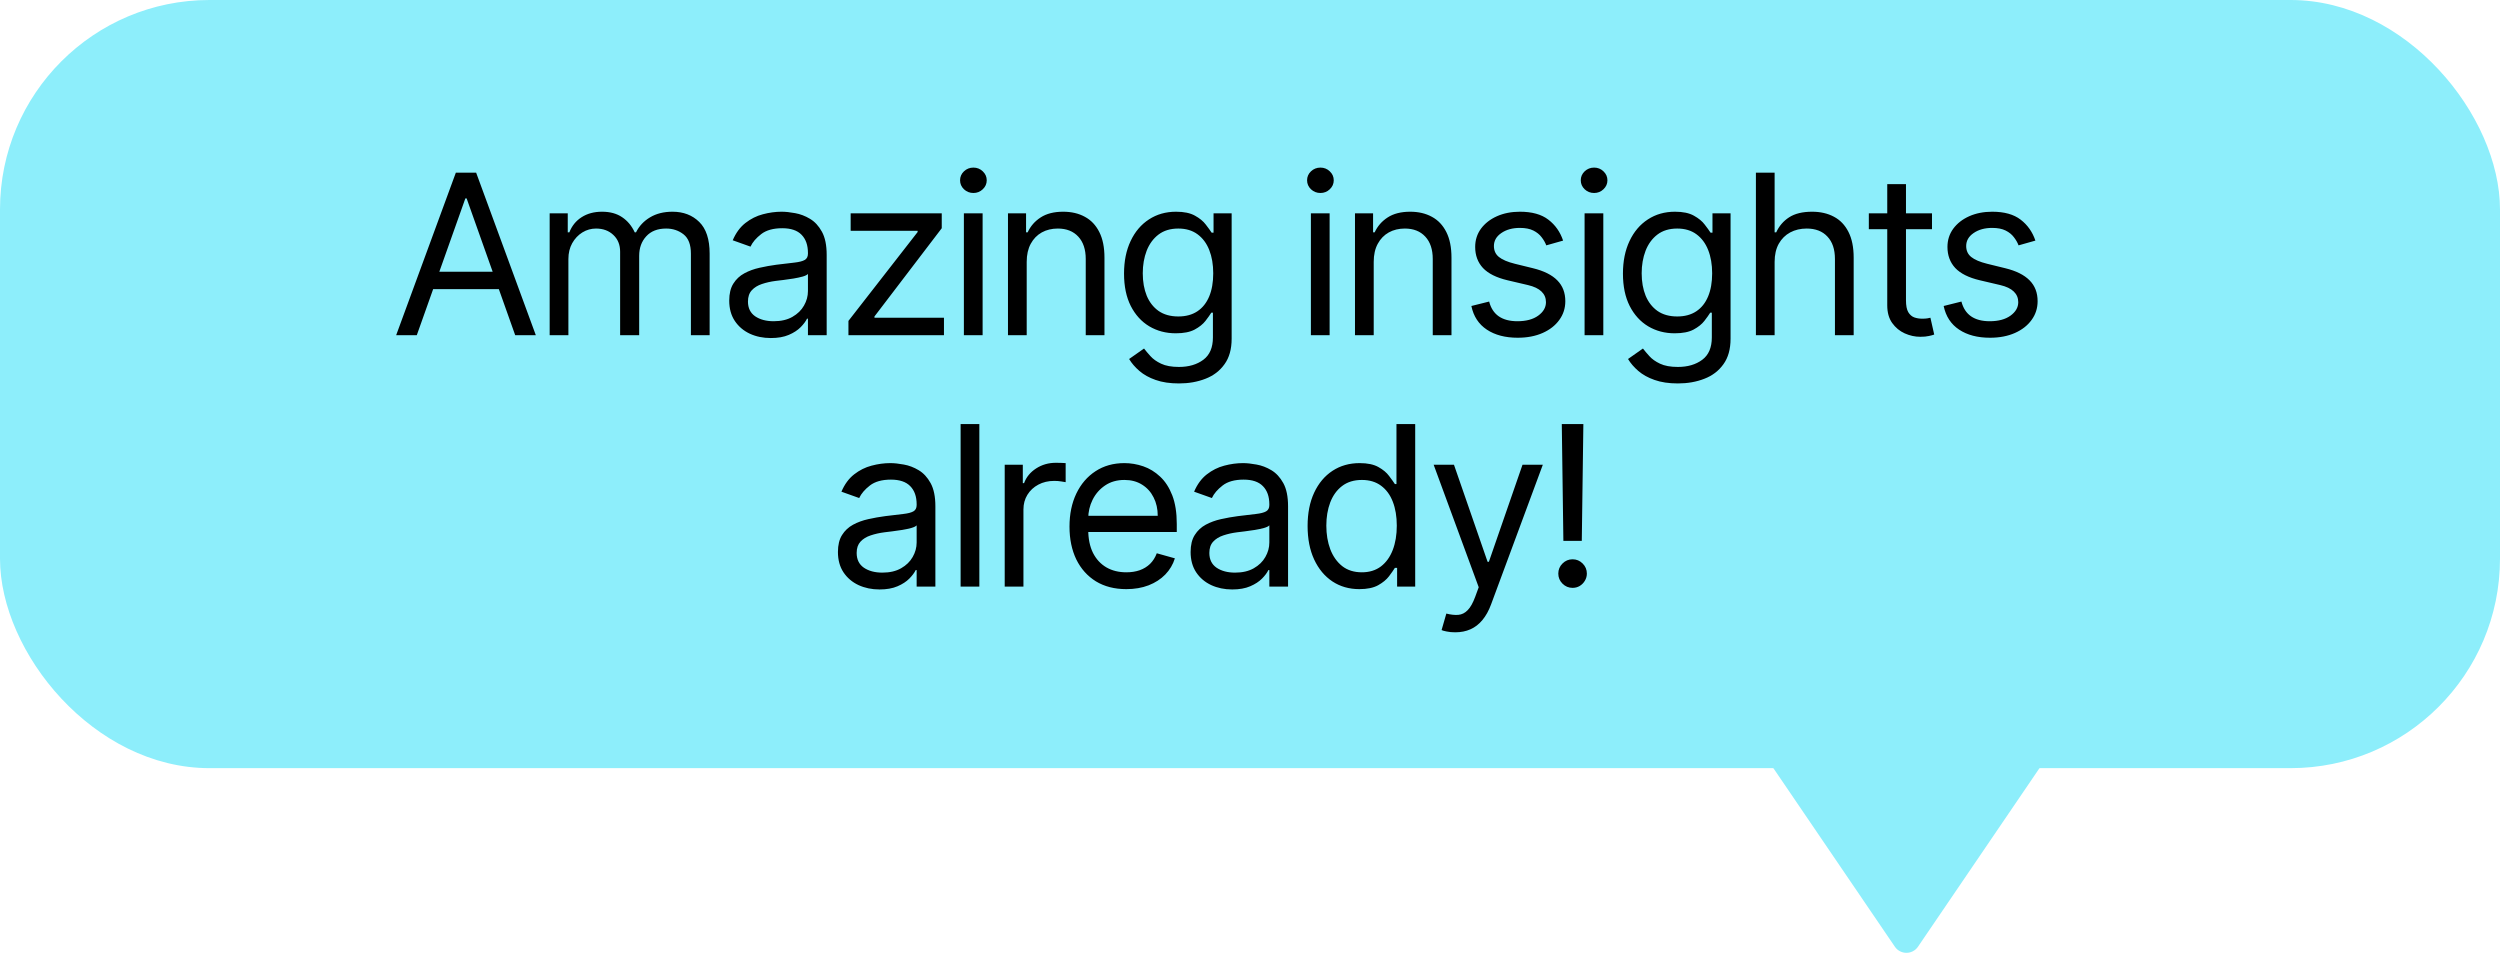 <svg width="179" height="69" viewBox="0 0 179 69" fill="none" xmlns="http://www.w3.org/2000/svg">
<rect width="179" height="55" rx="15" fill="#8DEEFB"/>
<path d="M137.327 67.785C136.93 68.368 136.07 68.368 135.673 67.785L123.274 49.563C122.822 48.899 123.298 48 124.101 48L148.899 48C149.702 48 150.178 48.899 149.726 49.563L137.327 67.785Z" fill="#8DEEFB"/>
<path d="M29.842 24H28.365L32.638 12.364H34.092L38.365 24H36.888L33.41 14.204H33.32L29.842 24ZM30.388 19.454H36.342V20.704H30.388V19.454ZM39.356 24V15.273H40.651V16.636H40.765C40.947 16.171 41.24 15.809 41.645 15.551C42.051 15.29 42.538 15.159 43.106 15.159C43.681 15.159 44.161 15.29 44.543 15.551C44.93 15.809 45.231 16.171 45.447 16.636H45.538C45.761 16.186 46.096 15.828 46.543 15.562C46.99 15.294 47.526 15.159 48.151 15.159C48.931 15.159 49.57 15.403 50.066 15.892C50.562 16.377 50.81 17.133 50.81 18.159V24H49.469V18.159C49.469 17.515 49.293 17.055 48.941 16.778C48.589 16.502 48.174 16.364 47.697 16.364C47.083 16.364 46.608 16.549 46.27 16.921C45.933 17.288 45.765 17.754 45.765 18.318V24H44.401V18.023C44.401 17.526 44.24 17.127 43.918 16.824C43.596 16.517 43.181 16.364 42.674 16.364C42.325 16.364 42 16.456 41.697 16.642C41.397 16.828 41.155 17.085 40.969 17.415C40.788 17.741 40.697 18.117 40.697 18.546V24H39.356ZM55.19 24.204C54.637 24.204 54.135 24.1 53.684 23.892C53.234 23.68 52.876 23.375 52.611 22.977C52.345 22.576 52.213 22.091 52.213 21.523C52.213 21.023 52.311 20.617 52.508 20.307C52.705 19.992 52.968 19.746 53.298 19.568C53.628 19.39 53.991 19.258 54.389 19.171C54.791 19.079 55.194 19.008 55.599 18.954C56.13 18.886 56.559 18.835 56.889 18.801C57.222 18.763 57.465 18.701 57.616 18.614C57.772 18.526 57.849 18.375 57.849 18.159V18.114C57.849 17.553 57.696 17.117 57.389 16.807C57.086 16.496 56.626 16.341 56.008 16.341C55.368 16.341 54.866 16.481 54.503 16.761C54.139 17.042 53.883 17.341 53.736 17.659L52.463 17.204C52.69 16.674 52.993 16.261 53.372 15.966C53.755 15.667 54.171 15.458 54.622 15.341C55.077 15.22 55.523 15.159 55.963 15.159C56.243 15.159 56.565 15.193 56.929 15.261C57.296 15.326 57.65 15.46 57.991 15.665C58.336 15.869 58.622 16.178 58.849 16.591C59.077 17.004 59.19 17.557 59.19 18.25V24H57.849V22.818H57.781C57.69 23.008 57.539 23.21 57.327 23.426C57.114 23.642 56.832 23.826 56.48 23.977C56.128 24.129 55.698 24.204 55.19 24.204ZM55.395 23C55.925 23 56.372 22.896 56.736 22.688C57.103 22.479 57.38 22.21 57.565 21.881C57.755 21.551 57.849 21.204 57.849 20.841V19.614C57.792 19.682 57.667 19.744 57.474 19.801C57.285 19.854 57.065 19.901 56.815 19.943C56.569 19.981 56.328 20.015 56.093 20.046C55.862 20.072 55.675 20.095 55.531 20.114C55.183 20.159 54.857 20.233 54.554 20.335C54.255 20.434 54.012 20.583 53.827 20.784C53.645 20.981 53.554 21.25 53.554 21.591C53.554 22.057 53.726 22.409 54.071 22.648C54.419 22.883 54.861 23 55.395 23ZM60.748 24V22.977L65.702 16.614V16.523H60.907V15.273H67.429V16.341L62.611 22.659V22.75H67.588V24H60.748ZM69.014 24V15.273H70.355V24H69.014ZM69.696 13.818C69.434 13.818 69.209 13.729 69.019 13.551C68.834 13.373 68.741 13.159 68.741 12.909C68.741 12.659 68.834 12.445 69.019 12.267C69.209 12.089 69.434 12 69.696 12C69.957 12 70.18 12.089 70.366 12.267C70.555 12.445 70.65 12.659 70.65 12.909C70.65 13.159 70.555 13.373 70.366 13.551C70.18 13.729 69.957 13.818 69.696 13.818ZM73.512 18.75V24H72.171V15.273H73.466V16.636H73.58C73.784 16.193 74.095 15.837 74.512 15.568C74.928 15.296 75.466 15.159 76.125 15.159C76.716 15.159 77.233 15.28 77.676 15.523C78.12 15.761 78.464 16.125 78.71 16.614C78.957 17.099 79.08 17.712 79.08 18.454V24H77.739V18.546C77.739 17.86 77.561 17.326 77.205 16.943C76.849 16.557 76.36 16.364 75.739 16.364C75.311 16.364 74.928 16.456 74.591 16.642C74.258 16.828 73.995 17.099 73.801 17.454C73.608 17.811 73.512 18.242 73.512 18.75ZM84.413 27.454C83.765 27.454 83.208 27.371 82.742 27.204C82.276 27.042 81.888 26.826 81.578 26.557C81.271 26.292 81.026 26.008 80.845 25.704L81.913 24.954C82.034 25.114 82.187 25.296 82.373 25.5C82.559 25.708 82.812 25.888 83.134 26.04C83.46 26.195 83.886 26.273 84.413 26.273C85.117 26.273 85.699 26.102 86.157 25.761C86.615 25.421 86.845 24.886 86.845 24.159V22.386H86.731C86.632 22.546 86.492 22.742 86.311 22.977C86.132 23.208 85.875 23.415 85.538 23.597C85.204 23.775 84.754 23.864 84.186 23.864C83.481 23.864 82.848 23.697 82.288 23.364C81.731 23.03 81.29 22.546 80.964 21.909C80.642 21.273 80.481 20.5 80.481 19.591C80.481 18.697 80.638 17.919 80.953 17.256C81.267 16.589 81.704 16.074 82.265 15.71C82.826 15.343 83.473 15.159 84.208 15.159C84.776 15.159 85.227 15.254 85.561 15.443C85.898 15.629 86.155 15.841 86.333 16.079C86.515 16.314 86.655 16.508 86.754 16.659H86.89V15.273H88.186V24.25C88.186 25 88.015 25.61 87.674 26.079C87.337 26.553 86.882 26.9 86.311 27.119C85.742 27.343 85.11 27.454 84.413 27.454ZM84.367 22.659C84.905 22.659 85.36 22.536 85.731 22.29C86.102 22.044 86.384 21.689 86.578 21.227C86.771 20.765 86.867 20.212 86.867 19.568C86.867 18.939 86.773 18.384 86.583 17.903C86.394 17.422 86.114 17.046 85.742 16.773C85.371 16.5 84.913 16.364 84.367 16.364C83.799 16.364 83.326 16.508 82.947 16.796C82.572 17.083 82.29 17.47 82.1 17.954C81.915 18.439 81.822 18.977 81.822 19.568C81.822 20.174 81.917 20.71 82.106 21.176C82.299 21.638 82.583 22.002 82.958 22.267C83.337 22.528 83.807 22.659 84.367 22.659ZM93.86 24V15.273H95.201V24H93.86ZM94.542 13.818C94.281 13.818 94.055 13.729 93.866 13.551C93.68 13.373 93.587 13.159 93.587 12.909C93.587 12.659 93.68 12.445 93.866 12.267C94.055 12.089 94.281 12 94.542 12C94.803 12 95.027 12.089 95.212 12.267C95.402 12.445 95.496 12.659 95.496 12.909C95.496 13.159 95.402 13.373 95.212 13.551C95.027 13.729 94.803 13.818 94.542 13.818ZM98.358 18.75V24H97.017V15.273H98.312V16.636H98.426C98.631 16.193 98.941 15.837 99.358 15.568C99.775 15.296 100.312 15.159 100.972 15.159C101.562 15.159 102.079 15.28 102.523 15.523C102.966 15.761 103.311 16.125 103.557 16.614C103.803 17.099 103.926 17.712 103.926 18.454V24H102.585V18.546C102.585 17.86 102.407 17.326 102.051 16.943C101.695 16.557 101.206 16.364 100.585 16.364C100.157 16.364 99.775 16.456 99.437 16.642C99.104 16.828 98.841 17.099 98.648 17.454C98.454 17.811 98.358 18.242 98.358 18.75ZM111.918 17.227L110.714 17.568C110.638 17.367 110.526 17.172 110.378 16.983C110.234 16.79 110.037 16.631 109.787 16.506C109.537 16.381 109.217 16.318 108.827 16.318C108.293 16.318 107.848 16.441 107.492 16.688C107.14 16.93 106.964 17.239 106.964 17.614C106.964 17.947 107.085 18.21 107.327 18.403C107.57 18.597 107.948 18.758 108.464 18.886L109.759 19.204C110.539 19.394 111.121 19.684 111.503 20.074C111.886 20.46 112.077 20.958 112.077 21.568C112.077 22.068 111.933 22.515 111.645 22.909C111.361 23.303 110.964 23.614 110.452 23.841C109.941 24.068 109.346 24.182 108.668 24.182C107.778 24.182 107.041 23.989 106.458 23.602C105.875 23.216 105.505 22.651 105.35 21.909L106.623 21.591C106.744 22.061 106.973 22.413 107.31 22.648C107.651 22.883 108.096 23 108.645 23C109.27 23 109.767 22.867 110.134 22.602C110.505 22.333 110.691 22.011 110.691 21.636C110.691 21.333 110.585 21.079 110.373 20.875C110.161 20.667 109.835 20.511 109.395 20.409L107.941 20.068C107.142 19.879 106.555 19.585 106.18 19.188C105.808 18.786 105.623 18.284 105.623 17.682C105.623 17.189 105.761 16.754 106.037 16.375C106.318 15.996 106.698 15.699 107.18 15.483C107.664 15.267 108.214 15.159 108.827 15.159C109.691 15.159 110.369 15.348 110.861 15.727C111.358 16.106 111.71 16.606 111.918 17.227ZM113.456 24V15.273H114.797V24H113.456ZM114.138 13.818C113.876 13.818 113.651 13.729 113.461 13.551C113.276 13.373 113.183 13.159 113.183 12.909C113.183 12.659 113.276 12.445 113.461 12.267C113.651 12.089 113.876 12 114.138 12C114.399 12 114.622 12.089 114.808 12.267C114.997 12.445 115.092 12.659 115.092 12.909C115.092 13.159 114.997 13.373 114.808 13.551C114.622 13.729 114.399 13.818 114.138 13.818ZM120.135 27.454C119.488 27.454 118.931 27.371 118.465 27.204C117.999 27.042 117.611 26.826 117.3 26.557C116.993 26.292 116.749 26.008 116.567 25.704L117.635 24.954C117.757 25.114 117.91 25.296 118.096 25.5C118.281 25.708 118.535 25.888 118.857 26.04C119.183 26.195 119.609 26.273 120.135 26.273C120.84 26.273 121.421 26.102 121.88 25.761C122.338 25.421 122.567 24.886 122.567 24.159V22.386H122.453C122.355 22.546 122.215 22.742 122.033 22.977C121.855 23.208 121.597 23.415 121.26 23.597C120.927 23.775 120.476 23.864 119.908 23.864C119.203 23.864 118.571 23.697 118.01 23.364C117.453 23.03 117.012 22.546 116.686 21.909C116.364 21.273 116.203 20.5 116.203 19.591C116.203 18.697 116.361 17.919 116.675 17.256C116.989 16.589 117.427 16.074 117.988 15.71C118.548 15.343 119.196 15.159 119.931 15.159C120.499 15.159 120.95 15.254 121.283 15.443C121.62 15.629 121.878 15.841 122.056 16.079C122.238 16.314 122.378 16.508 122.476 16.659H122.613V15.273H123.908V24.25C123.908 25 123.738 25.61 123.397 26.079C123.06 26.553 122.605 26.9 122.033 27.119C121.465 27.343 120.832 27.454 120.135 27.454ZM120.09 22.659C120.628 22.659 121.082 22.536 121.453 22.29C121.825 22.044 122.107 21.689 122.3 21.227C122.493 20.765 122.59 20.212 122.59 19.568C122.59 18.939 122.495 18.384 122.306 17.903C122.116 17.422 121.836 17.046 121.465 16.773C121.094 16.5 120.635 16.364 120.09 16.364C119.522 16.364 119.048 16.508 118.669 16.796C118.294 17.083 118.012 17.47 117.823 17.954C117.637 18.439 117.544 18.977 117.544 19.568C117.544 20.174 117.639 20.71 117.828 21.176C118.022 21.638 118.306 22.002 118.681 22.267C119.06 22.528 119.529 22.659 120.09 22.659ZM127.063 18.75V24H125.723V12.364H127.063V16.636H127.177C127.382 16.186 127.688 15.828 128.098 15.562C128.51 15.294 129.06 15.159 129.745 15.159C130.34 15.159 130.861 15.278 131.308 15.517C131.755 15.752 132.101 16.114 132.348 16.602C132.598 17.087 132.723 17.704 132.723 18.454V24H131.382V18.546C131.382 17.852 131.202 17.316 130.842 16.938C130.486 16.555 129.992 16.364 129.359 16.364C128.92 16.364 128.526 16.456 128.177 16.642C127.832 16.828 127.56 17.099 127.359 17.454C127.162 17.811 127.063 18.242 127.063 18.75ZM138.331 15.273V16.409H133.808V15.273H138.331ZM135.127 13.182H136.468V21.5C136.468 21.879 136.522 22.163 136.632 22.352C136.746 22.538 136.89 22.663 137.064 22.727C137.242 22.788 137.43 22.818 137.627 22.818C137.774 22.818 137.896 22.811 137.99 22.796C138.085 22.776 138.161 22.761 138.218 22.75L138.49 23.954C138.399 23.989 138.272 24.023 138.11 24.057C137.947 24.095 137.74 24.114 137.49 24.114C137.111 24.114 136.74 24.032 136.377 23.869C136.017 23.706 135.718 23.458 135.479 23.125C135.244 22.792 135.127 22.371 135.127 21.864V13.182ZM145.734 17.227L144.529 17.568C144.453 17.367 144.342 17.172 144.194 16.983C144.05 16.79 143.853 16.631 143.603 16.506C143.353 16.381 143.033 16.318 142.643 16.318C142.109 16.318 141.664 16.441 141.308 16.688C140.955 16.93 140.779 17.239 140.779 17.614C140.779 17.947 140.9 18.21 141.143 18.403C141.385 18.597 141.764 18.758 142.279 18.886L143.575 19.204C144.355 19.394 144.936 19.684 145.319 20.074C145.702 20.46 145.893 20.958 145.893 21.568C145.893 22.068 145.749 22.515 145.461 22.909C145.177 23.303 144.779 23.614 144.268 23.841C143.757 24.068 143.162 24.182 142.484 24.182C141.594 24.182 140.857 23.989 140.274 23.602C139.69 23.216 139.321 22.651 139.166 21.909L140.438 21.591C140.56 22.061 140.789 22.413 141.126 22.648C141.467 22.883 141.912 23 142.461 23C143.086 23 143.582 22.867 143.95 22.602C144.321 22.333 144.507 22.011 144.507 21.636C144.507 21.333 144.4 21.079 144.188 20.875C143.976 20.667 143.65 20.511 143.211 20.409L141.757 20.068C140.957 19.879 140.37 19.585 139.995 19.188C139.624 18.786 139.438 18.284 139.438 17.682C139.438 17.189 139.577 16.754 139.853 16.375C140.133 15.996 140.514 15.699 140.995 15.483C141.48 15.267 142.029 15.159 142.643 15.159C143.507 15.159 144.185 15.348 144.677 15.727C145.173 16.106 145.525 16.606 145.734 17.227ZM62.973 42.205C62.42 42.205 61.918 42.1 61.467 41.892C61.017 41.68 60.659 41.375 60.393 40.977C60.128 40.576 59.996 40.091 59.996 39.523C59.996 39.023 60.094 38.617 60.291 38.307C60.488 37.992 60.751 37.746 61.081 37.568C61.41 37.39 61.774 37.258 62.172 37.17C62.573 37.08 62.977 37.008 63.382 36.955C63.912 36.886 64.342 36.835 64.672 36.801C65.005 36.763 65.248 36.701 65.399 36.614C65.554 36.526 65.632 36.375 65.632 36.159V36.114C65.632 35.553 65.479 35.117 65.172 34.807C64.869 34.496 64.409 34.341 63.791 34.341C63.151 34.341 62.649 34.481 62.285 34.761C61.922 35.042 61.666 35.341 61.518 35.659L60.246 35.205C60.473 34.674 60.776 34.261 61.155 33.966C61.537 33.667 61.954 33.458 62.405 33.341C62.859 33.22 63.306 33.159 63.746 33.159C64.026 33.159 64.348 33.193 64.712 33.261C65.079 33.326 65.433 33.46 65.774 33.665C66.119 33.869 66.405 34.178 66.632 34.591C66.859 35.004 66.973 35.557 66.973 36.25V42H65.632V40.818H65.564C65.473 41.008 65.321 41.21 65.109 41.426C64.897 41.642 64.615 41.826 64.263 41.977C63.91 42.129 63.48 42.205 62.973 42.205ZM63.178 41C63.708 41 64.155 40.896 64.518 40.688C64.886 40.479 65.162 40.21 65.348 39.881C65.537 39.551 65.632 39.205 65.632 38.841V37.614C65.575 37.682 65.45 37.744 65.257 37.801C65.068 37.854 64.848 37.901 64.598 37.943C64.352 37.981 64.111 38.015 63.876 38.045C63.645 38.072 63.458 38.095 63.314 38.114C62.965 38.159 62.64 38.233 62.337 38.335C62.037 38.434 61.795 38.583 61.609 38.784C61.428 38.981 61.337 39.25 61.337 39.591C61.337 40.057 61.509 40.409 61.854 40.648C62.202 40.883 62.643 41 63.178 41ZM70.121 30.364V42H68.78V30.364H70.121ZM71.937 42V33.273H73.233V34.591H73.324C73.483 34.159 73.771 33.809 74.187 33.54C74.604 33.271 75.074 33.136 75.596 33.136C75.695 33.136 75.818 33.138 75.966 33.142C76.113 33.146 76.225 33.151 76.301 33.159V34.523C76.255 34.511 76.151 34.494 75.988 34.472C75.829 34.445 75.661 34.432 75.483 34.432C75.058 34.432 74.68 34.521 74.346 34.699C74.017 34.873 73.755 35.115 73.562 35.426C73.373 35.733 73.278 36.083 73.278 36.477V42H71.937ZM80.644 42.182C79.803 42.182 79.078 41.996 78.468 41.625C77.862 41.25 77.394 40.727 77.064 40.057C76.739 39.383 76.576 38.599 76.576 37.705C76.576 36.811 76.739 36.023 77.064 35.341C77.394 34.655 77.852 34.121 78.439 33.739C79.03 33.352 79.72 33.159 80.507 33.159C80.962 33.159 81.411 33.235 81.854 33.386C82.297 33.538 82.701 33.784 83.064 34.125C83.428 34.462 83.718 34.909 83.934 35.466C84.15 36.023 84.257 36.708 84.257 37.523V38.091H77.53V36.932H82.894C82.894 36.439 82.795 36 82.598 35.614C82.405 35.227 82.129 34.922 81.769 34.699C81.413 34.475 80.992 34.364 80.507 34.364C79.973 34.364 79.511 34.496 79.121 34.761C78.735 35.023 78.437 35.364 78.229 35.784C78.021 36.205 77.917 36.655 77.917 37.136V37.909C77.917 38.568 78.03 39.127 78.257 39.585C78.489 40.04 78.809 40.386 79.218 40.625C79.627 40.86 80.102 40.977 80.644 40.977C80.996 40.977 81.314 40.928 81.598 40.83C81.886 40.727 82.134 40.576 82.343 40.375C82.551 40.17 82.712 39.917 82.826 39.614L84.121 39.977C83.985 40.417 83.756 40.803 83.434 41.136C83.112 41.466 82.714 41.724 82.24 41.909C81.767 42.091 81.235 42.182 80.644 42.182ZM88.225 42.205C87.672 42.205 87.171 42.1 86.72 41.892C86.269 41.68 85.911 41.375 85.646 40.977C85.381 40.576 85.248 40.091 85.248 39.523C85.248 39.023 85.347 38.617 85.544 38.307C85.741 37.992 86.004 37.746 86.333 37.568C86.663 37.39 87.027 37.258 87.424 37.17C87.826 37.08 88.229 37.008 88.635 36.955C89.165 36.886 89.595 36.835 89.924 36.801C90.258 36.763 90.5 36.701 90.652 36.614C90.807 36.526 90.885 36.375 90.885 36.159V36.114C90.885 35.553 90.731 35.117 90.424 34.807C90.121 34.496 89.661 34.341 89.044 34.341C88.403 34.341 87.902 34.481 87.538 34.761C87.174 35.042 86.919 35.341 86.771 35.659L85.498 35.205C85.725 34.674 86.028 34.261 86.407 33.966C86.79 33.667 87.207 33.458 87.657 33.341C88.112 33.22 88.559 33.159 88.998 33.159C89.278 33.159 89.6 33.193 89.964 33.261C90.332 33.326 90.686 33.46 91.027 33.665C91.371 33.869 91.657 34.178 91.885 34.591C92.112 35.004 92.225 35.557 92.225 36.25V42H90.885V40.818H90.816C90.725 41.008 90.574 41.21 90.362 41.426C90.15 41.642 89.868 41.826 89.515 41.977C89.163 42.129 88.733 42.205 88.225 42.205ZM88.43 41C88.96 41 89.407 40.896 89.771 40.688C90.138 40.479 90.415 40.21 90.6 39.881C90.79 39.551 90.885 39.205 90.885 38.841V37.614C90.828 37.682 90.703 37.744 90.51 37.801C90.32 37.854 90.1 37.901 89.85 37.943C89.604 37.981 89.364 38.015 89.129 38.045C88.898 38.072 88.71 38.095 88.566 38.114C88.218 38.159 87.892 38.233 87.589 38.335C87.29 38.434 87.047 38.583 86.862 38.784C86.68 38.981 86.589 39.25 86.589 39.591C86.589 40.057 86.761 40.409 87.106 40.648C87.455 40.883 87.896 41 88.43 41ZM97.328 42.182C96.601 42.182 95.959 41.998 95.402 41.631C94.845 41.26 94.41 40.737 94.095 40.062C93.781 39.385 93.624 38.583 93.624 37.659C93.624 36.742 93.781 35.947 94.095 35.273C94.41 34.599 94.847 34.078 95.408 33.71C95.969 33.343 96.616 33.159 97.351 33.159C97.919 33.159 98.368 33.254 98.698 33.443C99.031 33.629 99.285 33.841 99.459 34.08C99.637 34.314 99.775 34.508 99.874 34.659H99.987V30.364H101.328V42H100.033V40.659H99.874C99.775 40.818 99.635 41.019 99.453 41.261C99.272 41.5 99.012 41.714 98.675 41.903C98.338 42.089 97.889 42.182 97.328 42.182ZM97.51 40.977C98.048 40.977 98.503 40.837 98.874 40.557C99.245 40.273 99.527 39.881 99.72 39.381C99.914 38.877 100.01 38.295 100.01 37.636C100.01 36.985 99.915 36.415 99.726 35.926C99.537 35.434 99.256 35.051 98.885 34.778C98.514 34.502 98.056 34.364 97.51 34.364C96.942 34.364 96.469 34.51 96.09 34.801C95.715 35.089 95.433 35.481 95.243 35.977C95.058 36.47 94.965 37.023 94.965 37.636C94.965 38.258 95.059 38.822 95.249 39.33C95.442 39.833 95.726 40.235 96.101 40.534C96.48 40.83 96.95 40.977 97.51 40.977ZM104.194 45.273C103.967 45.273 103.764 45.254 103.586 45.216C103.408 45.182 103.285 45.148 103.217 45.114L103.558 43.932C103.883 44.015 104.171 44.045 104.421 44.023C104.671 44 104.893 43.888 105.086 43.688C105.283 43.49 105.463 43.17 105.626 42.727L105.876 42.045L102.649 33.273H104.103L106.512 40.227H106.603L109.012 33.273H110.467L106.762 43.273C106.596 43.724 106.389 44.097 106.143 44.392C105.897 44.691 105.611 44.913 105.285 45.057C104.963 45.201 104.599 45.273 104.194 45.273ZM113.369 30.364L113.256 38.727H111.938L111.824 30.364H113.369ZM112.597 42.091C112.316 42.091 112.076 41.99 111.875 41.79C111.674 41.589 111.574 41.349 111.574 41.068C111.574 40.788 111.674 40.547 111.875 40.347C112.076 40.146 112.316 40.045 112.597 40.045C112.877 40.045 113.117 40.146 113.318 40.347C113.519 40.547 113.619 40.788 113.619 41.068C113.619 41.254 113.572 41.424 113.477 41.58C113.386 41.735 113.263 41.86 113.108 41.955C112.956 42.045 112.786 42.091 112.597 42.091Z" fill="black"/>
</svg>
